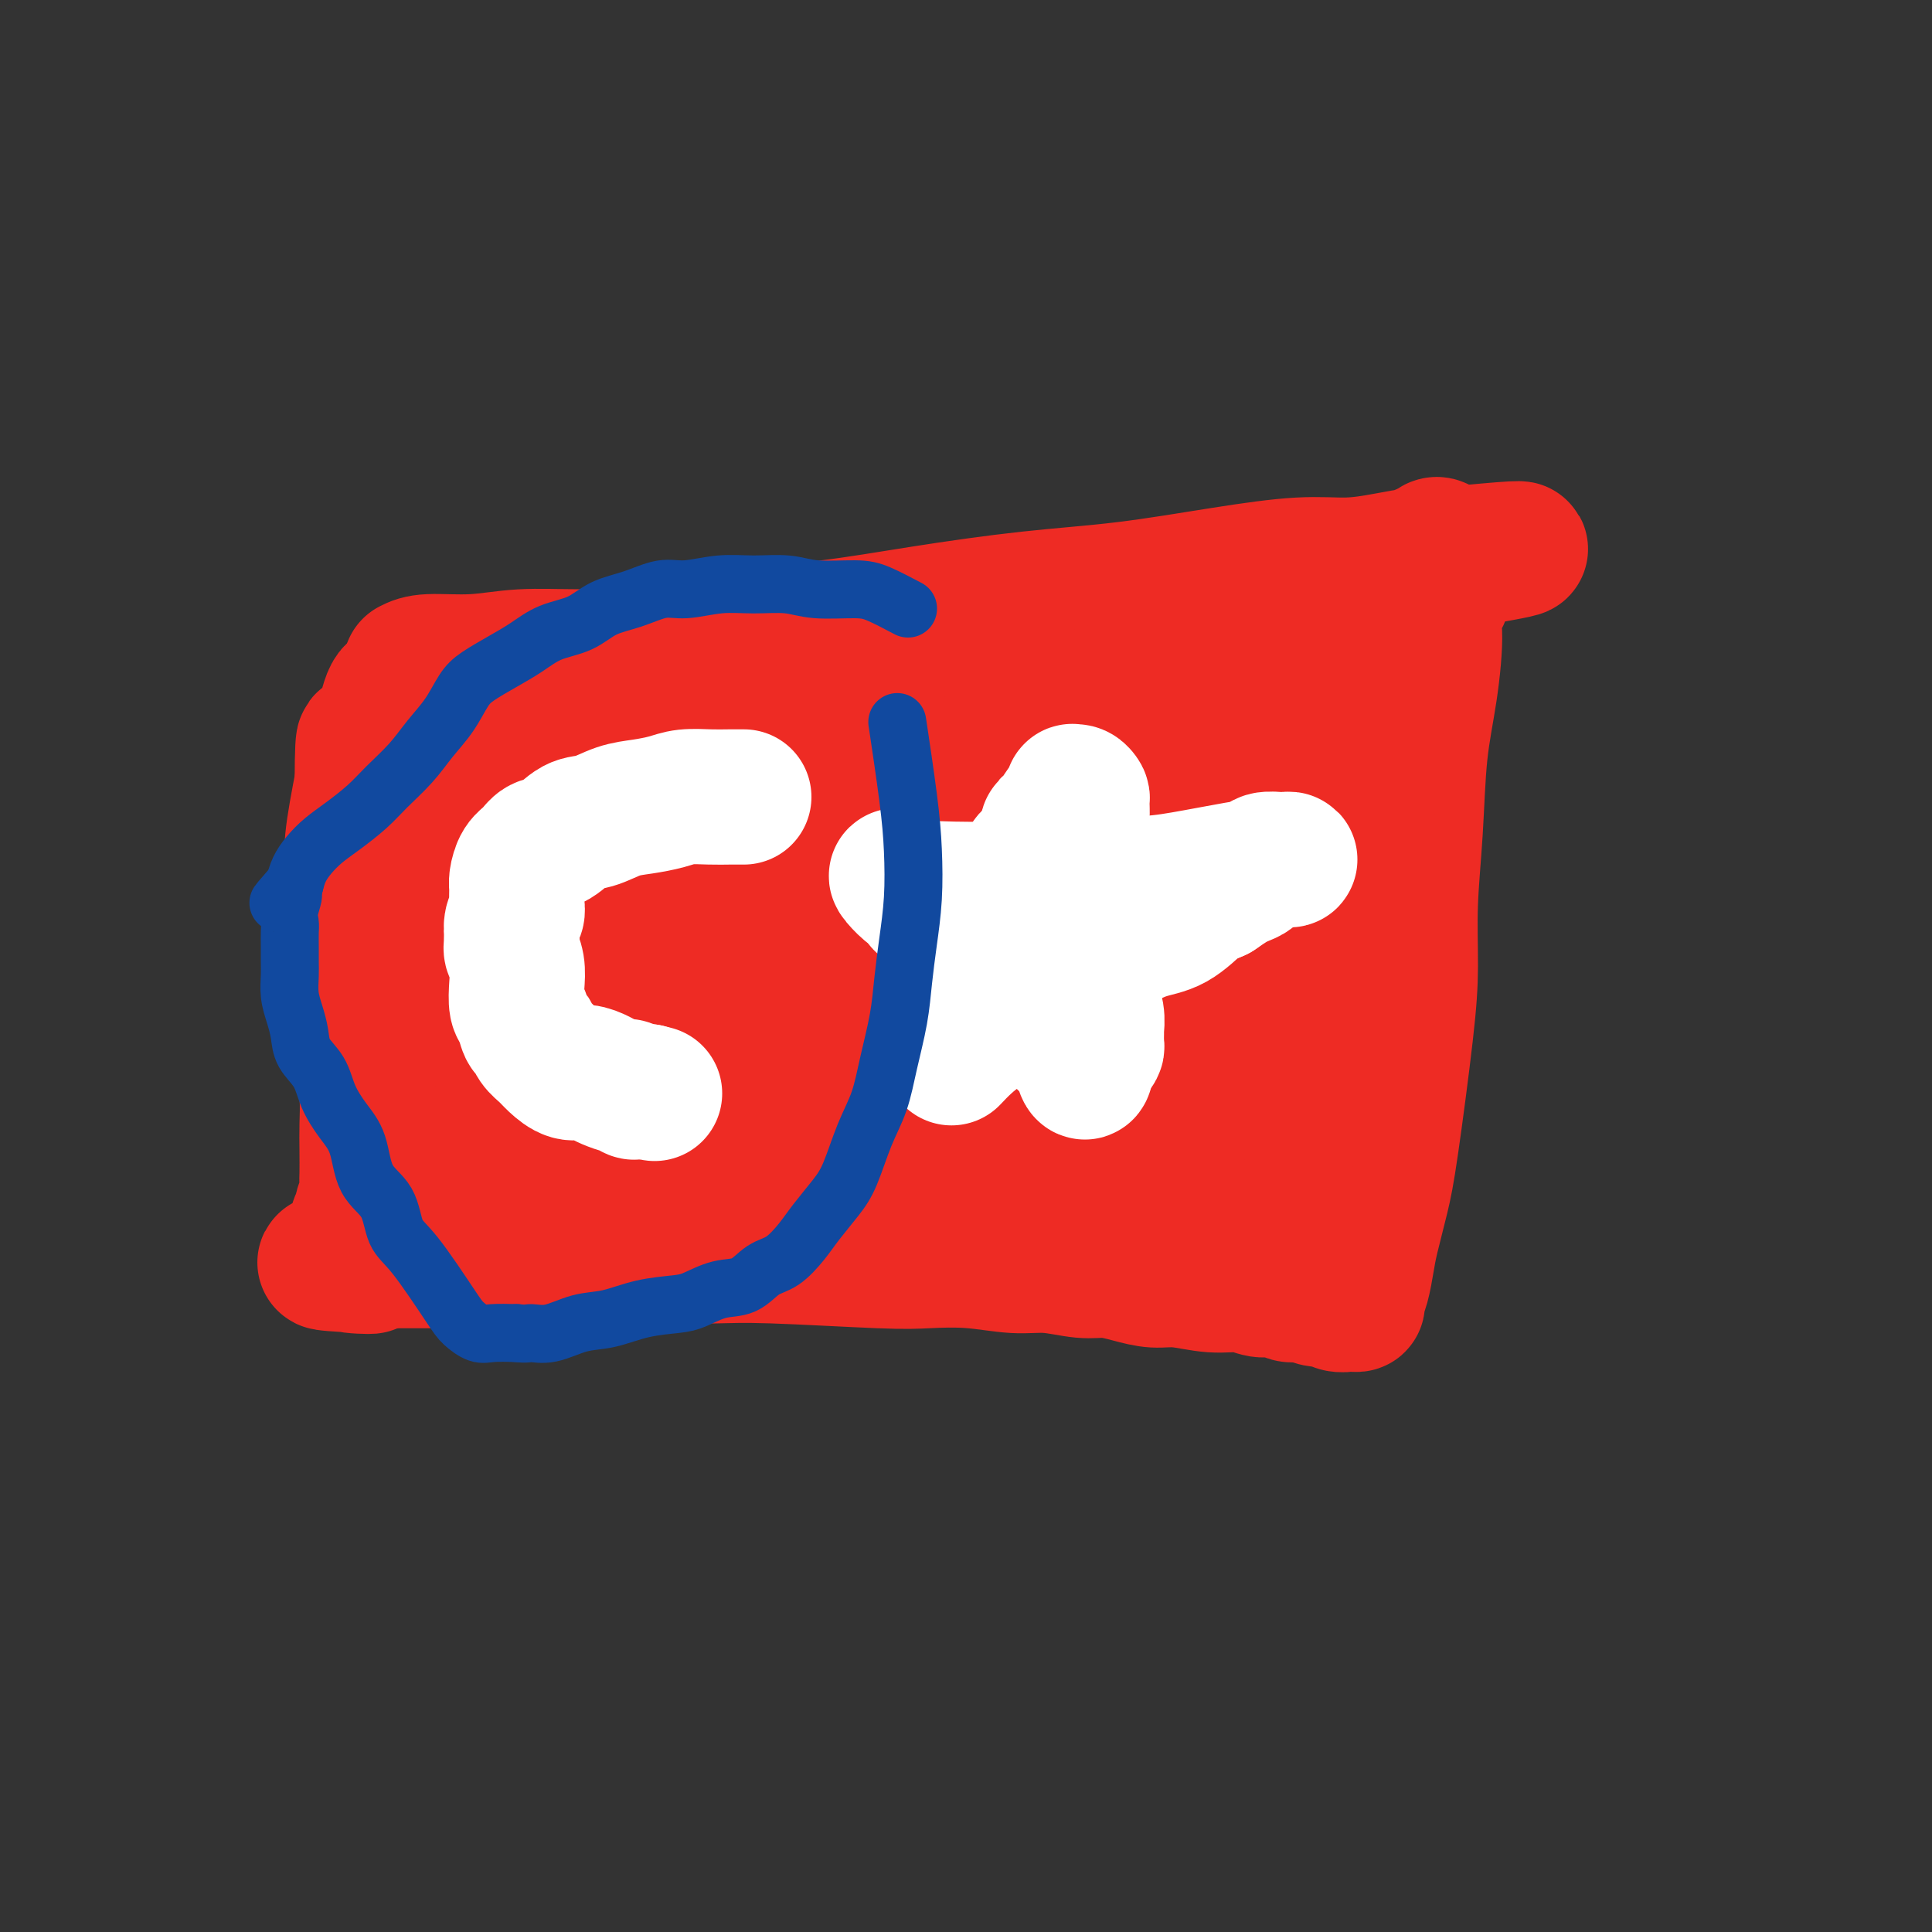 <svg viewBox='0 0 400 400' version='1.1' xmlns='http://www.w3.org/2000/svg' xmlns:xlink='http://www.w3.org/1999/xlink'><rect x="0" y="0" width="400" height="400" fill="#333333" stroke="none"/><g fill='none' stroke='#EE2B24' stroke-width='28' stroke-linecap='round' stroke-linejoin='round'><path d='M85,138c0.900,-0.454 1.799,-0.907 4,-1c2.201,-0.093 5.703,0.175 9,0c3.297,-0.175 6.389,-0.795 10,-1c3.611,-0.205 7.742,0.003 12,0c4.258,-0.003 8.643,-0.217 14,-1c5.357,-0.783 11.686,-2.134 18,-3c6.314,-0.866 12.614,-1.246 19,-2c6.386,-0.754 12.858,-1.880 20,-3c7.142,-1.120 14.953,-2.233 22,-3c7.047,-0.767 13.331,-1.189 20,-2c6.669,-0.811 13.724,-2.011 20,-3c6.276,-0.989 11.772,-1.766 16,-2c4.228,-0.234 7.187,0.077 10,0c2.813,-0.077 5.479,-0.542 8,-1c2.521,-0.458 4.895,-0.911 6,-1c1.105,-0.089 0.941,0.185 1,0c0.059,-0.185 0.342,-0.829 1,-1c0.658,-0.171 1.692,0.129 2,0c0.308,-0.129 -0.109,-0.689 0,-1c0.109,-0.311 0.746,-0.375 1,0c0.254,0.375 0.127,1.187 0,2'/><path d='M298,115c32.934,-3.277 8.770,0.029 0,2c-8.770,1.971 -2.147,2.605 0,4c2.147,1.395 -0.184,3.549 -1,5c-0.816,1.451 -0.117,2.199 0,5c0.117,2.801 -0.346,7.655 -1,12c-0.654,4.345 -1.497,8.180 -2,13c-0.503,4.820 -0.666,10.626 -1,16c-0.334,5.374 -0.837,10.317 -1,15c-0.163,4.683 0.016,9.106 0,13c-0.016,3.894 -0.228,7.261 -1,14c-0.772,6.739 -2.104,16.851 -3,23c-0.896,6.149 -1.354,8.334 -2,11c-0.646,2.666 -1.479,5.814 -2,8c-0.521,2.186 -0.731,3.409 -1,5c-0.269,1.591 -0.598,3.551 -1,5c-0.402,1.449 -0.877,2.388 -1,3c-0.123,0.612 0.105,0.897 0,1c-0.105,0.103 -0.542,0.024 -1,0c-0.458,-0.024 -0.937,0.008 -1,0c-0.063,-0.008 0.290,-0.058 0,0c-0.290,0.058 -1.222,0.222 -2,0c-0.778,-0.222 -1.402,-0.829 -2,-1c-0.598,-0.171 -1.171,0.094 -2,0c-0.829,-0.094 -1.915,-0.547 -3,-1'/><path d='M270,268c-2.236,-0.089 -2.325,0.187 -3,0c-0.675,-0.187 -1.937,-0.839 -3,-1c-1.063,-0.161 -1.928,0.168 -3,0c-1.072,-0.168 -2.351,-0.832 -4,-1c-1.649,-0.168 -3.669,0.161 -6,0c-2.331,-0.161 -4.974,-0.813 -7,-1c-2.026,-0.187 -3.436,0.089 -5,0c-1.564,-0.089 -3.282,-0.545 -5,-1c-1.718,-0.455 -3.435,-0.910 -5,-1c-1.565,-0.090 -2.977,0.186 -5,0c-2.023,-0.186 -4.658,-0.833 -7,-1c-2.342,-0.167 -4.392,0.148 -7,0c-2.608,-0.148 -5.775,-0.758 -9,-1c-3.225,-0.242 -6.508,-0.118 -9,0c-2.492,0.118 -4.194,0.228 -10,0c-5.806,-0.228 -15.715,-0.794 -22,-1c-6.285,-0.206 -8.946,-0.051 -12,0c-3.054,0.051 -6.500,-0.000 -10,0c-3.500,0.000 -7.054,0.053 -10,0c-2.946,-0.053 -5.285,-0.210 -8,0c-2.715,0.210 -5.807,0.788 -8,1c-2.193,0.212 -3.485,0.057 -5,0c-1.515,-0.057 -3.251,-0.015 -5,0c-1.749,0.015 -3.511,0.004 -5,0c-1.489,-0.004 -2.706,-0.001 -4,0c-1.294,0.001 -2.667,0.000 -4,0c-1.333,-0.000 -2.628,-0.000 -4,0c-1.372,0.000 -2.821,0.000 -4,0c-1.179,-0.000 -2.090,-0.000 -3,0'/><path d='M78,261c-19.603,0.212 -7.110,0.744 -3,1c4.110,0.256 -0.164,0.238 -2,0c-1.836,-0.238 -1.234,-0.696 -1,-1c0.234,-0.304 0.100,-0.452 0,-1c-0.100,-0.548 -0.166,-1.494 0,-2c0.166,-0.506 0.565,-0.573 1,-1c0.435,-0.427 0.905,-1.215 1,-2c0.095,-0.785 -0.185,-1.566 0,-2c0.185,-0.434 0.834,-0.523 1,-1c0.166,-0.477 -0.152,-1.344 0,-2c0.152,-0.656 0.772,-1.100 1,-2c0.228,-0.900 0.062,-2.256 0,-3c-0.062,-0.744 -0.019,-0.878 0,-2c0.019,-1.122 0.015,-3.234 0,-5c-0.015,-1.766 -0.042,-3.185 0,-5c0.042,-1.815 0.151,-4.025 0,-6c-0.151,-1.975 -0.562,-3.714 -1,-6c-0.438,-2.286 -0.902,-5.117 -1,-7c-0.098,-1.883 0.170,-2.816 0,-5c-0.170,-2.184 -0.779,-5.618 -1,-8c-0.221,-2.382 -0.054,-3.713 0,-6c0.054,-2.287 -0.006,-5.531 0,-8c0.006,-2.469 0.079,-4.165 0,-6c-0.079,-1.835 -0.308,-3.810 0,-7c0.308,-3.190 1.154,-7.595 2,-12'/><path d='M75,162c0.040,-14.233 0.641,-6.815 1,-5c0.359,1.815 0.478,-1.972 1,-4c0.522,-2.028 1.448,-2.295 2,-3c0.552,-0.705 0.730,-1.848 1,-3c0.270,-1.152 0.633,-2.314 1,-3c0.367,-0.686 0.739,-0.897 1,-1c0.261,-0.103 0.411,-0.100 1,0c0.589,0.100 1.616,0.297 2,1c0.384,0.703 0.124,1.914 0,4c-0.124,2.086 -0.112,5.049 0,9c0.112,3.951 0.325,8.889 0,14c-0.325,5.111 -1.187,10.393 -2,16c-0.813,5.607 -1.575,11.538 -2,17c-0.425,5.462 -0.511,10.454 -1,15c-0.489,4.546 -1.382,8.645 -2,13c-0.618,4.355 -0.962,8.968 -1,12c-0.038,3.032 0.231,4.485 0,6c-0.231,1.515 -0.961,3.092 -1,4c-0.039,0.908 0.612,1.146 1,1c0.388,-0.146 0.512,-0.676 1,-1c0.488,-0.324 1.339,-0.441 2,-1c0.661,-0.559 1.130,-1.559 2,-3c0.870,-1.441 2.140,-3.322 4,-6c1.860,-2.678 4.310,-6.152 7,-10c2.690,-3.848 5.621,-8.070 8,-12c2.379,-3.930 4.205,-7.569 6,-11c1.795,-3.431 3.560,-6.655 5,-10c1.440,-3.345 2.554,-6.813 3,-10c0.446,-3.187 0.223,-6.094 0,-9'/><path d='M115,182c1.230,-6.166 0.306,-7.081 0,-8c-0.306,-0.919 0.005,-1.843 0,-4c-0.005,-2.157 -0.327,-5.548 -1,-7c-0.673,-1.452 -1.696,-0.965 -2,-1c-0.304,-0.035 0.111,-0.591 0,-1c-0.111,-0.409 -0.747,-0.669 -1,-1c-0.253,-0.331 -0.123,-0.731 0,-1c0.123,-0.269 0.239,-0.405 0,0c-0.239,0.405 -0.834,1.352 -1,2c-0.166,0.648 0.095,0.996 0,2c-0.095,1.004 -0.547,2.665 -1,4c-0.453,1.335 -0.906,2.343 -1,4c-0.094,1.657 0.172,3.961 0,6c-0.172,2.039 -0.781,3.812 -1,6c-0.219,2.188 -0.047,4.790 0,7c0.047,2.210 -0.030,4.030 0,6c0.030,1.970 0.166,4.092 0,6c-0.166,1.908 -0.634,3.602 -1,5c-0.366,1.398 -0.632,2.499 -1,4c-0.368,1.501 -0.840,3.403 -1,5c-0.160,1.597 -0.010,2.889 0,4c0.010,1.111 -0.121,2.040 0,3c0.121,0.960 0.494,1.951 1,3c0.506,1.049 1.145,2.157 2,3c0.855,0.843 1.928,1.422 3,2'/><path d='M110,231c0.833,0.833 0.417,0.417 0,0'/><path d='M91,163c-0.036,0.082 -0.071,0.164 0,0c0.071,-0.164 0.250,-0.573 2,-1c1.750,-0.427 5.072,-0.871 9,-2c3.928,-1.129 8.464,-2.945 14,-4c5.536,-1.055 12.074,-1.351 18,-2c5.926,-0.649 11.242,-1.650 17,-2c5.758,-0.350 11.959,-0.049 18,0c6.041,0.049 11.923,-0.155 18,-1c6.077,-0.845 12.350,-2.330 17,-3c4.650,-0.670 7.678,-0.523 14,-2c6.322,-1.477 15.939,-4.578 21,-6c5.061,-1.422 5.567,-1.166 7,-1c1.433,0.166 3.794,0.241 5,0c1.206,-0.241 1.256,-0.796 2,-1c0.744,-0.204 2.181,-0.055 3,0c0.819,0.055 1.018,0.016 1,0c-0.018,-0.016 -0.255,-0.011 0,0c0.255,0.011 1.001,0.027 2,0c0.999,-0.027 2.252,-0.098 3,0c0.748,0.098 0.990,0.366 2,0c1.010,-0.366 2.787,-1.366 4,-2c1.213,-0.634 1.861,-0.902 3,-1c1.139,-0.098 2.768,-0.026 4,0c1.232,0.026 2.066,0.008 3,0c0.934,-0.008 1.967,-0.004 3,0'/><path d='M281,135c15.163,-2.386 6.072,-0.351 3,1c-3.072,1.351 -0.123,2.019 1,4c1.123,1.981 0.422,5.275 0,9c-0.422,3.725 -0.564,7.881 -1,12c-0.436,4.119 -1.166,8.200 -2,12c-0.834,3.800 -1.771,7.318 -3,11c-1.229,3.682 -2.750,7.529 -4,11c-1.250,3.471 -2.230,6.568 -3,9c-0.770,2.432 -1.331,4.200 -2,6c-0.669,1.800 -1.446,3.632 -2,5c-0.554,1.368 -0.884,2.271 -1,3c-0.116,0.729 -0.017,1.282 0,2c0.017,0.718 -0.048,1.600 0,2c0.048,0.400 0.209,0.319 0,1c-0.209,0.681 -0.788,2.123 -1,3c-0.212,0.877 -0.057,1.190 0,2c0.057,0.810 0.015,2.119 0,3c-0.015,0.881 -0.004,1.336 0,2c0.004,0.664 0.001,1.539 0,2c-0.001,0.461 0.001,0.508 0,1c-0.001,0.492 -0.003,1.430 0,2c0.003,0.570 0.011,0.771 0,1c-0.011,0.229 -0.041,0.485 0,1c0.041,0.515 0.155,1.290 0,2c-0.155,0.710 -0.577,1.355 -1,2'/><path d='M265,244c-0.492,4.056 -0.721,1.195 -1,0c-0.279,-1.195 -0.606,-0.723 -1,0c-0.394,0.723 -0.855,1.697 -1,2c-0.145,0.303 0.026,-0.065 0,0c-0.026,0.065 -0.249,0.564 -1,1c-0.751,0.436 -2.032,0.808 -3,1c-0.968,0.192 -1.624,0.205 -3,0c-1.376,-0.205 -3.471,-0.629 -5,-1c-1.529,-0.371 -2.491,-0.691 -6,-1c-3.509,-0.309 -9.564,-0.607 -13,-1c-3.436,-0.393 -4.253,-0.880 -6,-1c-1.747,-0.120 -4.424,0.126 -7,0c-2.576,-0.126 -5.053,-0.626 -8,-1c-2.947,-0.374 -6.365,-0.622 -10,-1c-3.635,-0.378 -7.485,-0.885 -12,-1c-4.515,-0.115 -9.693,0.161 -15,0c-5.307,-0.161 -10.744,-0.760 -16,-1c-5.256,-0.240 -10.332,-0.120 -15,0c-4.668,0.120 -8.929,0.240 -13,0c-4.071,-0.240 -7.953,-0.838 -11,-1c-3.047,-0.162 -5.258,0.114 -7,0c-1.742,-0.114 -3.014,-0.617 -4,-1c-0.986,-0.383 -1.687,-0.647 -2,-1c-0.313,-0.353 -0.239,-0.796 0,-1c0.239,-0.204 0.641,-0.170 2,-1c1.359,-0.830 3.674,-2.523 8,-5c4.326,-2.477 10.663,-5.739 17,-9'/><path d='M132,221c7.861,-4.372 14.012,-7.802 20,-12c5.988,-4.198 11.813,-9.165 16,-13c4.187,-3.835 6.735,-6.537 9,-10c2.265,-3.463 4.246,-7.685 5,-11c0.754,-3.315 0.280,-5.723 0,-8c-0.280,-2.277 -0.365,-4.423 -2,-6c-1.635,-1.577 -4.820,-2.585 -7,-3c-2.180,-0.415 -3.355,-0.235 -4,0c-0.645,0.235 -0.759,0.527 -1,1c-0.241,0.473 -0.610,1.126 -1,2c-0.390,0.874 -0.800,1.969 -2,4c-1.200,2.031 -3.191,4.998 -5,8c-1.809,3.002 -3.437,6.037 -6,10c-2.563,3.963 -6.062,8.853 -9,13c-2.938,4.147 -5.314,7.552 -8,11c-2.686,3.448 -5.683,6.938 -8,10c-2.317,3.062 -3.955,5.694 -6,8c-2.045,2.306 -4.499,4.285 -6,6c-1.501,1.715 -2.050,3.167 -3,4c-0.950,0.833 -2.302,1.049 -3,1c-0.698,-0.049 -0.743,-0.363 -1,0c-0.257,0.363 -0.726,1.401 -1,-1c-0.274,-2.401 -0.351,-8.243 0,-13c0.351,-4.757 1.132,-8.431 2,-12c0.868,-3.569 1.822,-7.032 3,-11c1.178,-3.968 2.578,-8.439 4,-12c1.422,-3.561 2.866,-6.212 4,-9c1.134,-2.788 1.959,-5.712 3,-8c1.041,-2.288 2.297,-3.939 3,-5c0.703,-1.061 0.851,-1.530 1,-2'/><path d='M129,163c2.728,-6.891 0.549,-0.618 0,2c-0.549,2.618 0.532,1.580 1,2c0.468,0.420 0.323,2.299 0,4c-0.323,1.701 -0.825,3.226 -1,6c-0.175,2.774 -0.022,6.799 -1,11c-0.978,4.201 -3.085,8.578 -4,13c-0.915,4.422 -0.637,8.889 -1,13c-0.363,4.111 -1.366,7.866 -2,11c-0.634,3.134 -0.900,5.647 -1,8c-0.100,2.353 -0.033,4.545 0,6c0.033,1.455 0.031,2.173 0,2c-0.031,-0.173 -0.090,-1.236 0,-2c0.090,-0.764 0.328,-1.230 1,-3c0.672,-1.770 1.779,-4.846 4,-8c2.221,-3.154 5.558,-6.387 9,-11c3.442,-4.613 6.990,-10.605 11,-16c4.010,-5.395 8.482,-10.192 12,-15c3.518,-4.808 6.082,-9.627 9,-14c2.918,-4.373 6.188,-8.300 9,-11c2.812,-2.700 5.165,-4.172 7,-5c1.835,-0.828 3.153,-1.013 4,-1c0.847,0.013 1.224,0.223 1,1c-0.224,0.777 -1.049,2.121 -1,3c0.049,0.879 0.971,1.292 0,6c-0.971,4.708 -3.836,13.710 -6,20c-2.164,6.290 -3.627,9.868 -5,14c-1.373,4.132 -2.657,8.819 -4,13c-1.343,4.181 -2.746,7.856 -4,11c-1.254,3.144 -2.358,5.755 -3,8c-0.642,2.245 -0.821,4.122 -1,6'/><path d='M163,237c-3.447,11.439 -0.564,4.035 0,2c0.564,-2.035 -1.192,1.299 -1,1c0.192,-0.299 2.332,-4.230 5,-8c2.668,-3.770 5.864,-7.379 10,-12c4.136,-4.621 9.214,-10.252 14,-16c4.786,-5.748 9.281,-11.612 14,-17c4.719,-5.388 9.661,-10.301 14,-15c4.339,-4.699 8.074,-9.183 12,-13c3.926,-3.817 8.041,-6.968 11,-9c2.959,-2.032 4.760,-2.947 6,-4c1.240,-1.053 1.918,-2.245 2,-2c0.082,0.245 -0.431,1.925 -1,3c-0.569,1.075 -1.193,1.543 -3,4c-1.807,2.457 -4.796,6.902 -7,10c-2.204,3.098 -3.622,4.849 -10,13c-6.378,8.151 -17.716,22.702 -24,31c-6.284,8.298 -7.515,10.343 -10,13c-2.485,2.657 -6.225,5.926 -9,9c-2.775,3.074 -4.584,5.951 -6,8c-1.416,2.049 -2.439,3.269 -3,4c-0.561,0.731 -0.659,0.973 -1,1c-0.341,0.027 -0.925,-0.161 0,-1c0.925,-0.839 3.359,-2.328 6,-5c2.641,-2.672 5.489,-6.525 9,-11c3.511,-4.475 7.683,-9.571 12,-15c4.317,-5.429 8.778,-11.193 13,-17c4.222,-5.807 8.206,-11.659 12,-17c3.794,-5.341 7.397,-10.170 11,-15'/><path d='M239,159c11.115,-14.632 7.903,-11.212 8,-11c0.097,0.212 3.502,-2.785 5,-5c1.498,-2.215 1.088,-3.649 1,-3c-0.088,0.649 0.147,3.381 0,6c-0.147,2.619 -0.676,5.124 -2,8c-1.324,2.876 -3.444,6.123 -5,10c-1.556,3.877 -2.547,8.384 -4,13c-1.453,4.616 -3.369,9.341 -5,14c-1.631,4.659 -2.977,9.252 -4,14c-1.023,4.748 -1.724,9.651 -3,13c-1.276,3.349 -3.126,5.146 -4,8c-0.874,2.854 -0.770,6.767 -1,9c-0.230,2.233 -0.794,2.785 -1,4c-0.206,1.215 -0.055,3.092 0,4c0.055,0.908 0.013,0.847 0,1c-0.013,0.153 0.003,0.518 1,0c0.997,-0.518 2.973,-1.921 5,-4c2.027,-2.079 4.103,-4.836 7,-9c2.897,-4.164 6.615,-9.735 10,-15c3.385,-5.265 6.438,-10.226 9,-15c2.562,-4.774 4.634,-9.363 7,-14c2.366,-4.637 5.028,-9.321 7,-13c1.972,-3.679 3.255,-6.351 4,-11c0.745,-4.649 0.952,-11.275 1,-14c0.048,-2.725 -0.062,-1.548 0,-1c0.062,0.548 0.295,0.466 0,0c-0.295,-0.466 -1.118,-1.318 -2,1c-0.882,2.318 -1.823,7.805 -3,12c-1.177,4.195 -2.588,7.097 -4,10'/><path d='M266,171c-2.095,5.721 -2.834,9.025 -4,13c-1.166,3.975 -2.759,8.621 -4,13c-1.241,4.379 -2.130,8.490 -3,12c-0.870,3.510 -1.722,6.417 -3,9c-1.278,2.583 -2.984,4.840 -4,7c-1.016,2.160 -1.344,4.221 -2,6c-0.656,1.779 -1.640,3.274 -2,4c-0.360,0.726 -0.098,0.683 0,1c0.098,0.317 0.030,0.993 0,1c-0.030,0.007 -0.022,-0.655 0,-1c0.022,-0.345 0.058,-0.374 0,-1c-0.058,-0.626 -0.211,-1.850 0,-4c0.211,-2.150 0.785,-5.227 1,-9c0.215,-3.773 0.072,-8.244 0,-12c-0.072,-3.756 -0.073,-6.798 0,-10c0.073,-3.202 0.219,-6.563 0,-9c-0.219,-2.437 -0.803,-3.948 -1,-5c-0.197,-1.052 -0.008,-1.644 0,-2c0.008,-0.356 -0.165,-0.475 -1,0c-0.835,0.475 -2.333,1.543 -3,2c-0.667,0.457 -0.502,0.304 -2,3c-1.498,2.696 -4.659,8.242 -7,12c-2.341,3.758 -3.862,5.727 -6,8c-2.138,2.273 -4.892,4.851 -7,7c-2.108,2.149 -3.569,3.870 -5,6c-1.431,2.130 -2.831,4.668 -4,7c-1.169,2.332 -2.106,4.456 -3,6c-0.894,1.544 -1.745,2.507 -2,4c-0.255,1.493 0.085,3.517 0,5c-0.085,1.483 -0.596,2.424 -1,3c-0.404,0.576 -0.702,0.788 -1,1'/><path d='M202,248c-1.750,4.194 -0.626,1.680 0,1c0.626,-0.680 0.753,0.476 1,0c0.247,-0.476 0.616,-2.583 2,-5c1.384,-2.417 3.785,-5.144 6,-9c2.215,-3.856 4.243,-8.840 6,-13c1.757,-4.160 3.244,-7.495 4,-10c0.756,-2.505 0.783,-4.178 1,-8c0.217,-3.822 0.625,-9.791 0,-13c-0.625,-3.209 -2.281,-3.659 -4,-5c-1.719,-1.341 -3.499,-3.575 -5,-5c-1.501,-1.425 -2.722,-2.042 -4,-3c-1.278,-0.958 -2.613,-2.256 -4,-3c-1.387,-0.744 -2.827,-0.933 -4,-1c-1.173,-0.067 -2.079,-0.012 -3,0c-0.921,0.012 -1.857,-0.018 -3,0c-1.143,0.018 -2.495,0.084 -4,0c-1.505,-0.084 -3.165,-0.318 -5,0c-1.835,0.318 -3.845,1.189 -6,2c-2.155,0.811 -4.454,1.563 -6,2c-1.546,0.437 -2.340,0.561 -3,1c-0.660,0.439 -1.185,1.195 -2,2c-0.815,0.805 -1.919,1.659 -2,2c-0.081,0.341 0.863,0.169 2,0c1.137,-0.169 2.468,-0.334 5,-1c2.532,-0.666 6.266,-1.833 10,-3'/><path d='M184,179c4.834,-0.913 8.418,-1.196 11,-2c2.582,-0.804 4.162,-2.128 5,-3c0.838,-0.872 0.933,-1.292 1,-2c0.067,-0.708 0.107,-1.705 0,-2c-0.107,-0.295 -0.361,0.113 -1,0c-0.639,-0.113 -1.663,-0.747 -3,-1c-1.337,-0.253 -2.987,-0.124 -5,0c-2.013,0.124 -4.389,0.243 -7,0c-2.611,-0.243 -5.458,-0.850 -8,-1c-2.542,-0.150 -4.780,0.156 -7,0c-2.220,-0.156 -4.423,-0.774 -6,-1c-1.577,-0.226 -2.527,-0.059 -4,0c-1.473,0.059 -3.467,0.009 -5,0c-1.533,-0.009 -2.604,0.022 -4,0c-1.396,-0.022 -3.119,-0.098 -5,0c-1.881,0.098 -3.922,0.369 -6,1c-2.078,0.631 -4.194,1.623 -6,2c-1.806,0.377 -3.300,0.140 -6,1c-2.700,0.860 -6.604,2.819 -9,4c-2.396,1.181 -3.283,1.584 -4,2c-0.717,0.416 -1.264,0.843 -2,1c-0.736,0.157 -1.660,0.042 -2,0c-0.340,-0.042 -0.097,-0.012 0,0c0.097,0.012 0.049,0.006 0,0'/><path d='M111,178c-5.423,1.592 -1.480,0.073 0,-1c1.480,-1.073 0.496,-1.698 0,-2c-0.496,-0.302 -0.504,-0.279 -1,-1c-0.496,-0.721 -1.480,-2.185 -2,-3c-0.520,-0.815 -0.577,-0.981 -1,-2c-0.423,-1.019 -1.212,-2.890 -2,-4c-0.788,-1.110 -1.574,-1.460 -2,-2c-0.426,-0.540 -0.493,-1.269 -1,-2c-0.507,-0.731 -1.456,-1.464 -2,-2c-0.544,-0.536 -0.685,-0.875 -1,-1c-0.315,-0.125 -0.804,-0.036 -1,0c-0.196,0.036 -0.098,0.018 0,0'/></g>
<g fill='none' stroke='#FFFFFF' stroke-width='28' stroke-linecap='round' stroke-linejoin='round'><path d='M154,165c-0.943,-0.006 -1.886,-0.012 -3,0c-1.114,0.012 -2.401,0.044 -4,0c-1.599,-0.044 -3.512,-0.162 -5,0c-1.488,0.162 -2.550,0.605 -4,1c-1.450,0.395 -3.287,0.744 -5,1c-1.713,0.256 -3.302,0.421 -5,1c-1.698,0.579 -3.504,1.573 -5,2c-1.496,0.427 -2.680,0.287 -4,1c-1.320,0.713 -2.774,2.278 -4,3c-1.226,0.722 -2.223,0.601 -3,1c-0.777,0.399 -1.333,1.318 -2,2c-0.667,0.682 -1.446,1.127 -2,2c-0.554,0.873 -0.884,2.172 -1,3c-0.116,0.828 -0.017,1.183 0,2c0.017,0.817 -0.047,2.095 0,3c0.047,0.905 0.205,1.436 0,2c-0.205,0.564 -0.773,1.161 -1,2c-0.227,0.839 -0.114,1.919 0,3'/><path d='M106,194c-0.214,2.403 -0.251,2.410 0,3c0.251,0.590 0.788,1.762 1,3c0.212,1.238 0.098,2.540 0,4c-0.098,1.460 -0.182,3.077 0,4c0.182,0.923 0.629,1.154 1,2c0.371,0.846 0.665,2.309 1,3c0.335,0.691 0.712,0.610 1,1c0.288,0.390 0.488,1.253 1,2c0.512,0.747 1.334,1.380 2,2c0.666,0.620 1.174,1.226 2,2c0.826,0.774 1.969,1.714 3,2c1.031,0.286 1.950,-0.082 3,0c1.050,0.082 2.232,0.614 3,1c0.768,0.386 1.123,0.625 2,1c0.877,0.375 2.277,0.885 3,1c0.723,0.115 0.768,-0.165 1,0c0.232,0.165 0.650,0.776 1,1c0.350,0.224 0.633,0.060 1,0c0.367,-0.060 0.820,-0.016 1,0c0.180,0.016 0.087,0.004 0,0c-0.087,-0.004 -0.168,-0.001 0,0c0.168,0.001 0.584,0.001 1,0'/><path d='M134,226c2.667,0.667 1.333,0.333 0,0'/><path d='M197,219c0.938,-0.989 1.876,-1.978 3,-3c1.124,-1.022 2.433,-2.076 4,-3c1.567,-0.924 3.391,-1.717 4,-3c0.609,-1.283 0.005,-3.056 0,-4c-0.005,-0.944 0.591,-1.061 1,-2c0.409,-0.939 0.630,-2.701 1,-4c0.370,-1.299 0.887,-2.134 1,-3c0.113,-0.866 -0.180,-1.763 0,-3c0.180,-1.237 0.833,-2.815 1,-4c0.167,-1.185 -0.151,-1.977 0,-3c0.151,-1.023 0.773,-2.277 1,-3c0.227,-0.723 0.061,-0.914 0,-1c-0.061,-0.086 -0.016,-0.068 0,0c0.016,0.068 0.004,0.187 0,0c-0.004,-0.187 0.001,-0.679 0,-1c-0.001,-0.321 -0.009,-0.470 0,-1c0.009,-0.530 0.033,-1.441 0,-2c-0.033,-0.559 -0.124,-0.766 0,-1c0.124,-0.234 0.464,-0.495 1,-1c0.536,-0.505 1.268,-1.252 2,-2'/><path d='M216,175c1.371,-5.952 0.797,-3.332 1,-3c0.203,0.332 1.181,-1.625 2,-3c0.819,-1.375 1.477,-2.169 2,-3c0.523,-0.831 0.911,-1.700 1,-2c0.089,-0.300 -0.119,-0.031 0,0c0.119,0.031 0.566,-0.175 1,0c0.434,0.175 0.856,0.730 1,1c0.144,0.270 0.010,0.254 0,1c-0.010,0.746 0.103,2.253 0,3c-0.103,0.747 -0.421,0.734 0,4c0.421,3.266 1.581,9.812 2,14c0.419,4.188 0.098,6.019 0,8c-0.098,1.981 0.026,4.112 0,6c-0.026,1.888 -0.203,3.532 0,5c0.203,1.468 0.787,2.760 1,4c0.213,1.240 0.054,2.427 0,3c-0.054,0.573 -0.003,0.532 0,1c0.003,0.468 -0.040,1.445 0,2c0.040,0.555 0.165,0.688 0,1c-0.165,0.312 -0.618,0.803 -1,1c-0.382,0.197 -0.691,0.098 -1,0'/><path d='M225,218c-0.049,8.146 -1.173,1.513 -2,-1c-0.827,-2.513 -1.357,-0.904 -2,-1c-0.643,-0.096 -1.398,-1.898 -2,-3c-0.602,-1.102 -1.051,-1.504 -2,-2c-0.949,-0.496 -2.397,-1.086 -3,-2c-0.603,-0.914 -0.359,-2.153 -1,-3c-0.641,-0.847 -2.166,-1.301 -3,-2c-0.834,-0.699 -0.977,-1.643 -2,-3c-1.023,-1.357 -2.924,-3.128 -4,-4c-1.076,-0.872 -1.326,-0.846 -2,-1c-0.674,-0.154 -1.773,-0.488 -2,-1c-0.227,-0.512 0.417,-1.202 0,-2c-0.417,-0.798 -1.895,-1.705 -3,-2c-1.105,-0.295 -1.836,0.023 -2,0c-0.164,-0.023 0.240,-0.387 0,-1c-0.240,-0.613 -1.125,-1.474 -2,-2c-0.875,-0.526 -1.740,-0.718 -2,-1c-0.260,-0.282 0.084,-0.653 0,-1c-0.084,-0.347 -0.595,-0.671 -1,-1c-0.405,-0.329 -0.702,-0.665 -1,-1'/><path d='M189,184c-5.911,-5.261 -2.689,-1.414 -1,0c1.689,1.414 1.846,0.393 2,0c0.154,-0.393 0.307,-0.160 4,0c3.693,0.160 10.927,0.246 16,0c5.073,-0.246 7.983,-0.825 12,-1c4.017,-0.175 9.139,0.054 13,0c3.861,-0.054 6.461,-0.393 10,-1c3.539,-0.607 8.017,-1.483 11,-2c2.983,-0.517 4.473,-0.674 6,-1c1.527,-0.326 3.092,-0.820 4,-1c0.908,-0.180 1.158,-0.044 1,0c-0.158,0.044 -0.724,-0.003 -1,0c-0.276,0.003 -0.260,0.056 -1,0c-0.740,-0.056 -2.235,-0.222 -3,0c-0.765,0.222 -0.800,0.833 -1,1c-0.200,0.167 -0.567,-0.111 -1,0c-0.433,0.111 -0.934,0.610 -1,1c-0.066,0.390 0.302,0.672 0,1c-0.302,0.328 -1.274,0.704 -2,1c-0.726,0.296 -1.208,0.513 -2,1c-0.792,0.487 -1.896,1.243 -3,2'/><path d='M252,185c-2.844,1.316 -2.955,1.105 -4,2c-1.045,0.895 -3.024,2.896 -5,4c-1.976,1.104 -3.949,1.312 -6,2c-2.051,0.688 -4.179,1.857 -6,3c-1.821,1.143 -3.334,2.259 -5,3c-1.666,0.741 -3.486,1.106 -5,2c-1.514,0.894 -2.723,2.319 -4,3c-1.277,0.681 -2.621,0.620 -4,1c-1.379,0.380 -2.794,1.202 -4,2c-1.206,0.798 -2.203,1.573 -3,2c-0.797,0.427 -1.394,0.507 -2,1c-0.606,0.493 -1.220,1.400 -2,2c-0.780,0.600 -1.724,0.893 -2,1c-0.276,0.107 0.118,0.029 0,0c-0.118,-0.029 -0.748,-0.008 -1,0c-0.252,0.008 -0.126,0.004 0,0'/></g>
<g fill='none' stroke='#11499F' stroke-width='12' stroke-linecap='round' stroke-linejoin='round'><path d='M188,126c-2.176,-1.146 -4.351,-2.293 -6,-3c-1.649,-0.707 -2.770,-0.975 -5,-1c-2.230,-0.025 -5.569,0.194 -8,0c-2.431,-0.194 -3.954,-0.800 -6,-1c-2.046,-0.200 -4.615,0.005 -7,0c-2.385,-0.005 -4.588,-0.221 -7,0c-2.412,0.221 -5.035,0.878 -7,1c-1.965,0.122 -3.274,-0.292 -5,0c-1.726,0.292 -3.871,1.288 -6,2c-2.129,0.712 -4.241,1.138 -6,2c-1.759,0.862 -3.163,2.160 -5,3c-1.837,0.840 -4.105,1.224 -6,2c-1.895,0.776 -3.416,1.946 -5,3c-1.584,1.054 -3.232,1.992 -5,3c-1.768,1.008 -3.658,2.085 -5,3c-1.342,0.915 -2.137,1.669 -3,3c-0.863,1.331 -1.793,3.240 -3,5c-1.207,1.760 -2.689,3.370 -4,5c-1.311,1.630 -2.451,3.279 -4,5c-1.549,1.721 -3.507,3.514 -5,5c-1.493,1.486 -2.522,2.666 -4,4c-1.478,1.334 -3.404,2.821 -5,4c-1.596,1.179 -2.861,2.048 -4,3c-1.139,0.952 -2.153,1.987 -3,3c-0.847,1.013 -1.528,2.004 -2,3c-0.472,0.996 -0.736,1.998 -1,3'/><path d='M61,183c-6.105,6.966 -2.368,2.881 -1,2c1.368,-0.881 0.366,1.444 0,3c-0.366,1.556 -0.098,2.344 0,3c0.098,0.656 0.025,1.179 0,2c-0.025,0.821 -0.004,1.941 0,3c0.004,1.059 -0.010,2.057 0,3c0.010,0.943 0.042,1.830 0,3c-0.042,1.170 -0.159,2.622 0,4c0.159,1.378 0.594,2.681 1,4c0.406,1.319 0.783,2.652 1,4c0.217,1.348 0.275,2.710 1,4c0.725,1.290 2.117,2.508 3,4c0.883,1.492 1.255,3.257 2,5c0.745,1.743 1.861,3.464 3,5c1.139,1.536 2.300,2.887 3,5c0.700,2.113 0.940,4.989 2,7c1.060,2.011 2.940,3.157 4,5c1.060,1.843 1.298,4.382 2,6c0.702,1.618 1.866,2.314 4,5c2.134,2.686 5.238,7.361 7,10c1.762,2.639 2.184,3.244 3,4c0.816,0.756 2.027,1.665 3,2c0.973,0.335 1.706,0.096 3,0c1.294,-0.096 3.147,-0.048 5,0'/><path d='M107,276c2.216,0.279 2.256,-0.023 3,0c0.744,0.023 2.191,0.371 4,0c1.809,-0.371 3.981,-1.460 6,-2c2.019,-0.540 3.887,-0.530 6,-1c2.113,-0.470 4.473,-1.419 7,-2c2.527,-0.581 5.221,-0.793 7,-1c1.779,-0.207 2.642,-0.410 4,-1c1.358,-0.590 3.210,-1.568 5,-2c1.790,-0.432 3.517,-0.319 5,-1c1.483,-0.681 2.722,-2.156 4,-3c1.278,-0.844 2.596,-1.058 4,-2c1.404,-0.942 2.893,-2.613 4,-4c1.107,-1.387 1.834,-2.489 3,-4c1.166,-1.511 2.773,-3.429 4,-5c1.227,-1.571 2.073,-2.795 3,-5c0.927,-2.205 1.936,-5.392 3,-8c1.064,-2.608 2.183,-4.638 3,-7c0.817,-2.362 1.333,-5.058 2,-8c0.667,-2.942 1.486,-6.132 2,-9c0.514,-2.868 0.724,-5.416 1,-8c0.276,-2.584 0.616,-5.206 1,-8c0.384,-2.794 0.810,-5.760 1,-9c0.190,-3.240 0.144,-6.755 0,-10c-0.144,-3.245 -0.385,-6.220 -1,-11c-0.615,-4.780 -1.604,-11.366 -2,-14c-0.396,-2.634 -0.198,-1.317 0,0'/></g>
</svg>